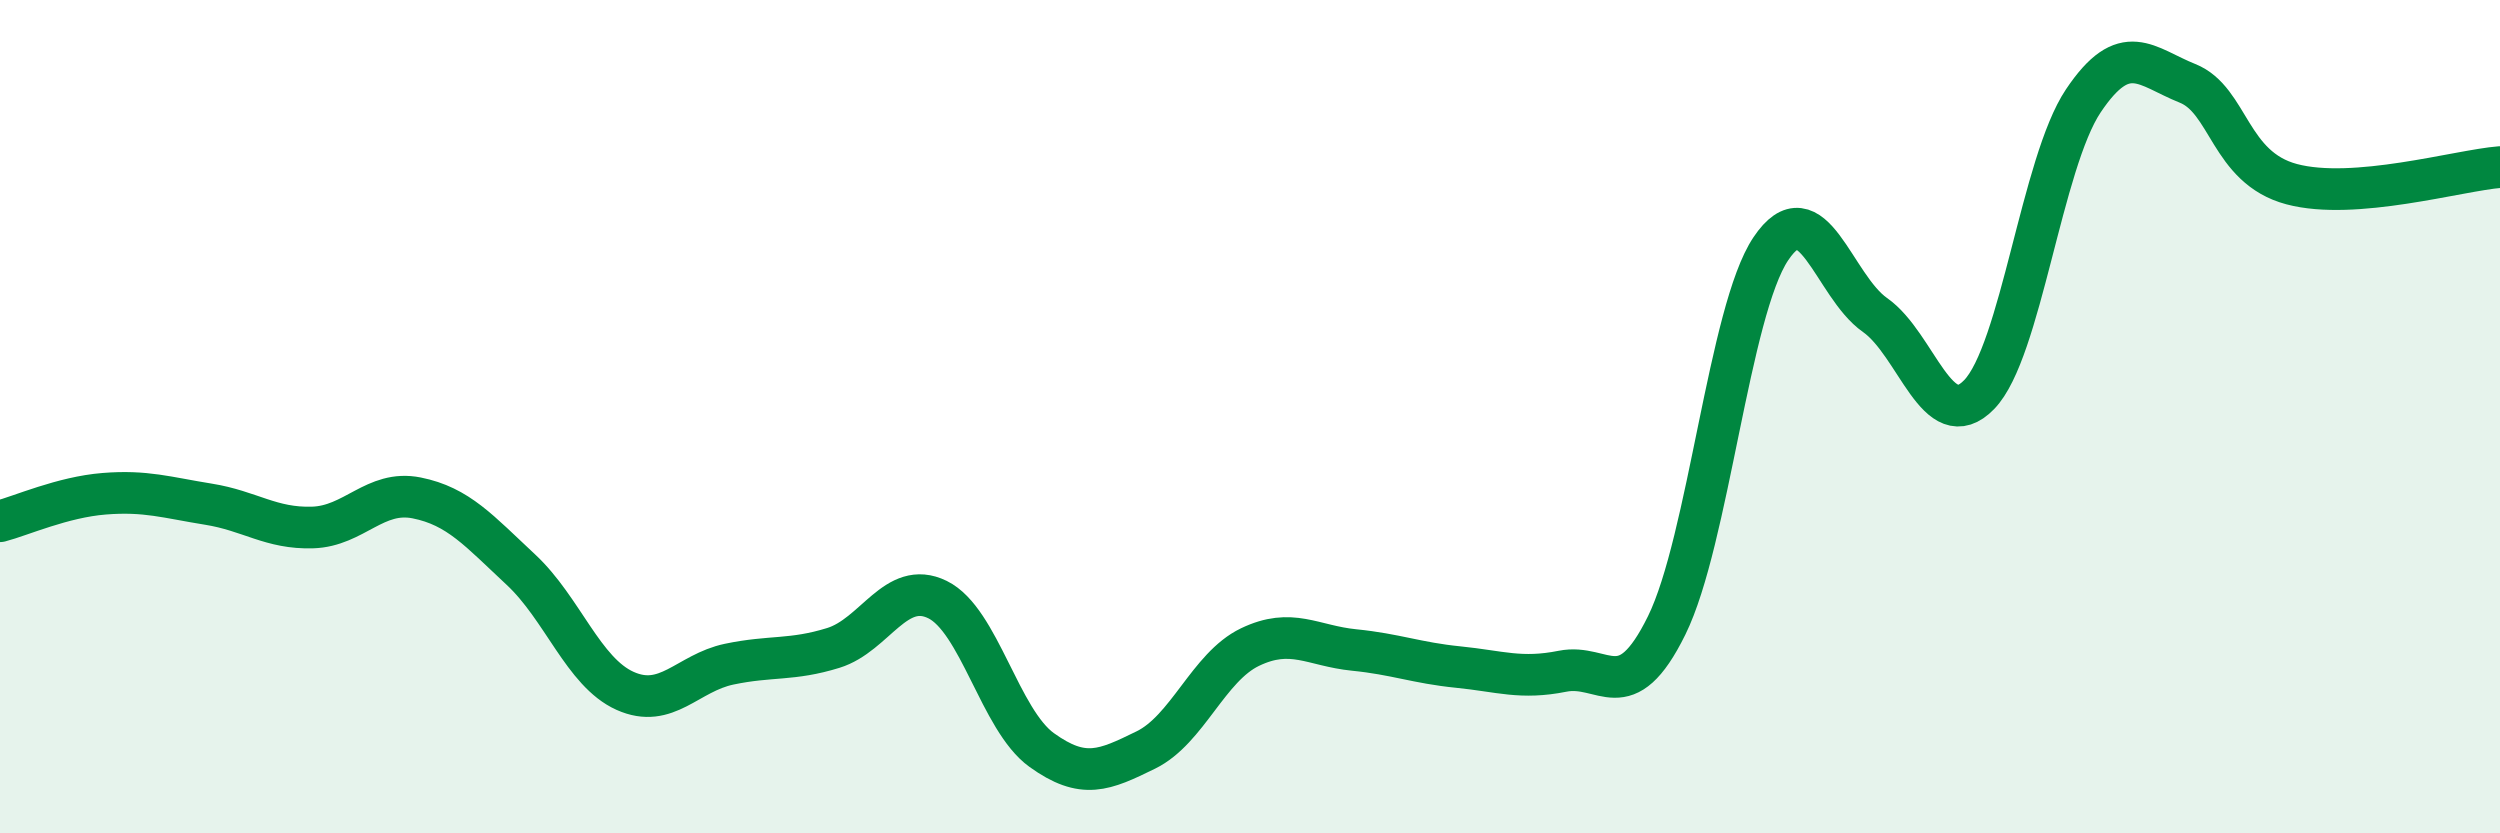 
    <svg width="60" height="20" viewBox="0 0 60 20" xmlns="http://www.w3.org/2000/svg">
      <path
        d="M 0,12.51 C 0.5,12.38 1.5,11.93 2.5,11.85 C 3.5,11.77 4,11.94 5,12.1 C 6,12.26 6.5,12.69 7.5,12.66 C 8.5,12.63 9,11.75 10,11.95 C 11,12.15 11.5,12.74 12.5,13.67 C 13.5,14.6 14,16.13 15,16.58 C 16,17.03 16.5,16.15 17.5,15.94 C 18.5,15.73 19,15.86 20,15.55 C 21,15.24 21.5,13.9 22.5,14.39 C 23.5,14.88 24,17.28 25,18 C 26,18.72 26.5,18.49 27.5,18 C 28.5,17.51 29,16.01 30,15.53 C 31,15.05 31.5,15.5 32.5,15.6 C 33.5,15.7 34,15.91 35,16.01 C 36,16.11 36.5,16.31 37.5,16.11 C 38.5,15.91 39,17.04 40,15.01 C 41,12.98 41.5,7.46 42.5,5.97 C 43.5,4.48 44,6.86 45,7.56 C 46,8.26 46.5,10.5 47.5,9.47 C 48.5,8.44 49,3.91 50,2.42 C 51,0.93 51.5,1.6 52.5,2 C 53.5,2.4 53.5,4.02 55,4.42 C 56.5,4.82 59,4.09 60,4.01L60 20L0 20Z"
        fill="#008740"
        opacity="0.1"
        stroke-linecap="round"
        stroke-linejoin="round"
      />
      <path
        d="M 0,12.51 C 0.5,12.38 1.5,11.93 2.5,11.85 C 3.5,11.77 4,11.94 5,12.1 C 6,12.26 6.5,12.69 7.5,12.66 C 8.5,12.63 9,11.75 10,11.95 C 11,12.15 11.5,12.74 12.5,13.67 C 13.5,14.6 14,16.13 15,16.58 C 16,17.03 16.5,16.15 17.5,15.94 C 18.5,15.73 19,15.86 20,15.55 C 21,15.24 21.5,13.9 22.5,14.39 C 23.5,14.88 24,17.28 25,18 C 26,18.72 26.5,18.49 27.5,18 C 28.5,17.51 29,16.01 30,15.53 C 31,15.05 31.5,15.5 32.5,15.6 C 33.5,15.7 34,15.91 35,16.01 C 36,16.11 36.5,16.31 37.5,16.11 C 38.5,15.91 39,17.04 40,15.01 C 41,12.98 41.5,7.46 42.5,5.97 C 43.5,4.48 44,6.86 45,7.56 C 46,8.26 46.5,10.5 47.5,9.47 C 48.5,8.44 49,3.91 50,2.42 C 51,0.93 51.5,1.6 52.5,2 C 53.5,2.4 53.5,4.02 55,4.42 C 56.5,4.82 59,4.09 60,4.01"
        stroke="#008740"
        stroke-width="1"
        fill="none"
        stroke-linecap="round"
        stroke-linejoin="round"
      />
    </svg>
  